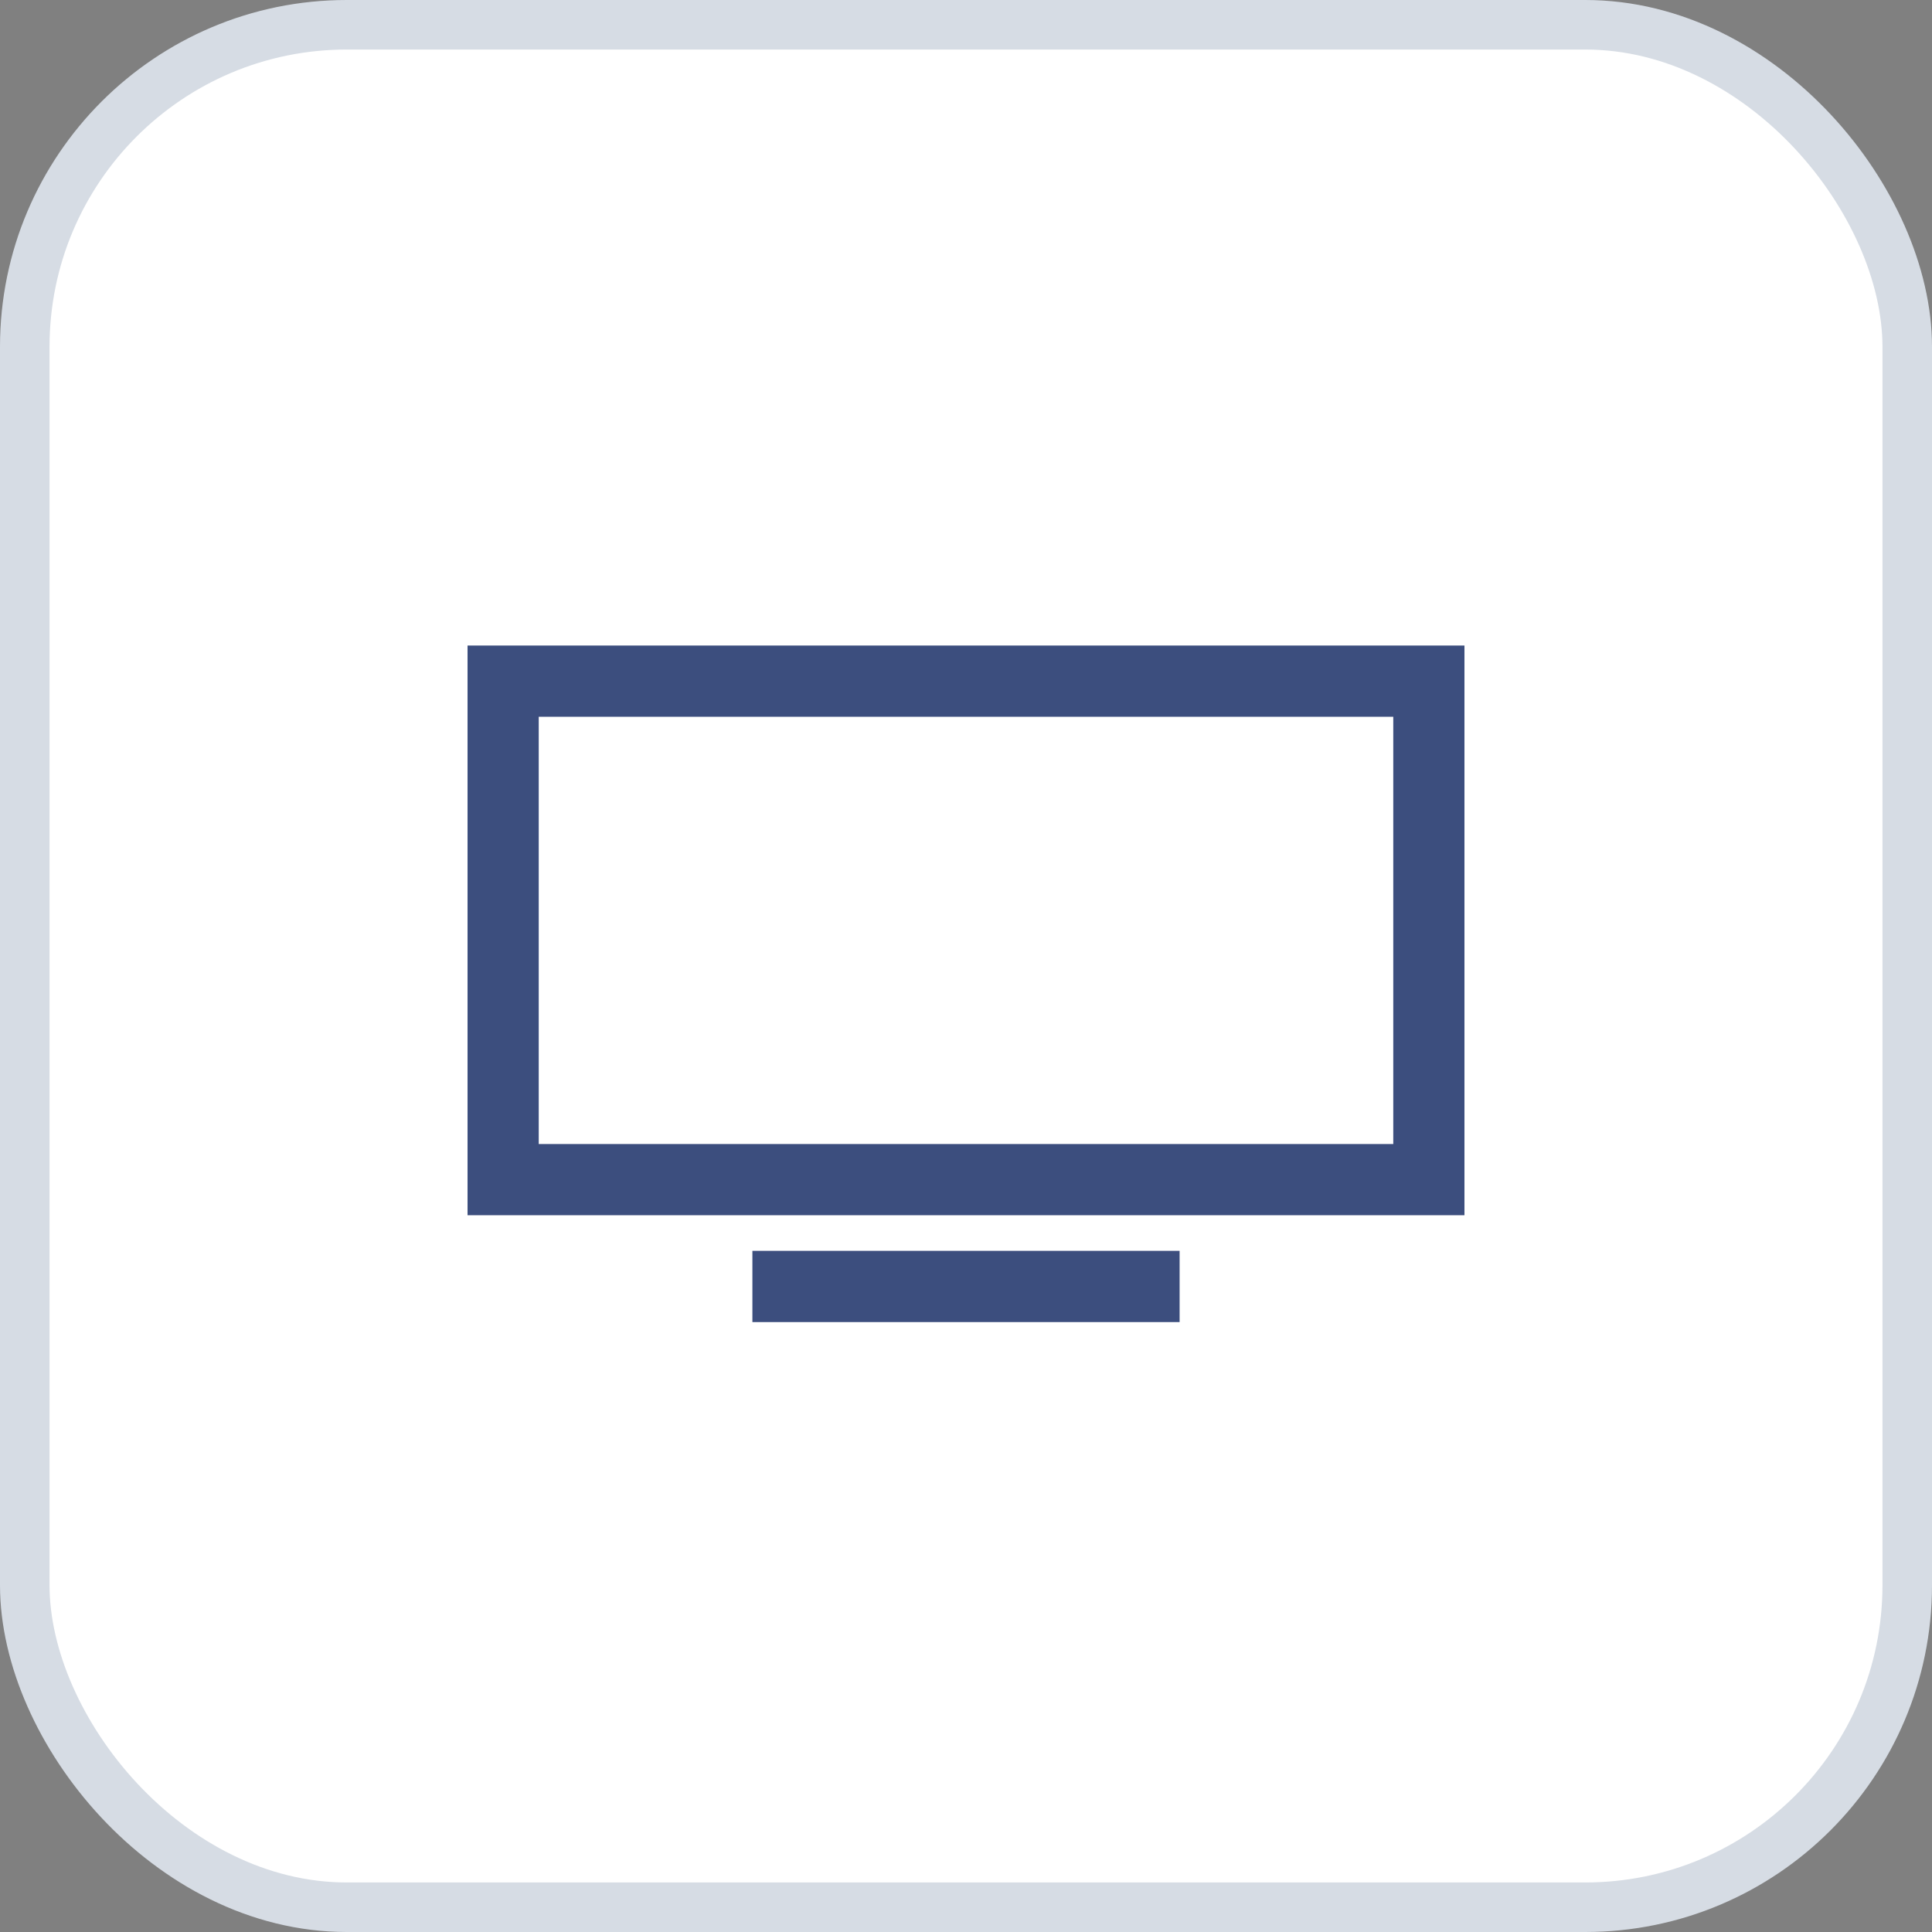<?xml version="1.0" encoding="UTF-8"?> <svg xmlns="http://www.w3.org/2000/svg" width="39" height="39" viewBox="0 0 39 39" fill="none"><rect x="0" y="0" width="39" height="39" fill="#808080" stroke="none"/><rect x="0.5" y="0.5" width="38" height="38" rx="6.5" fill="white" stroke="#D6DCE4"></rect><path d="M9.438 13.031V24.531H29.562V13.031H9.438ZM10.875 14.469H28.125V23.094H10.875V14.469ZM15.188 25.25V26.688H23.812V25.25H15.188Z" fill="#3C4E7E"></path></svg> 
